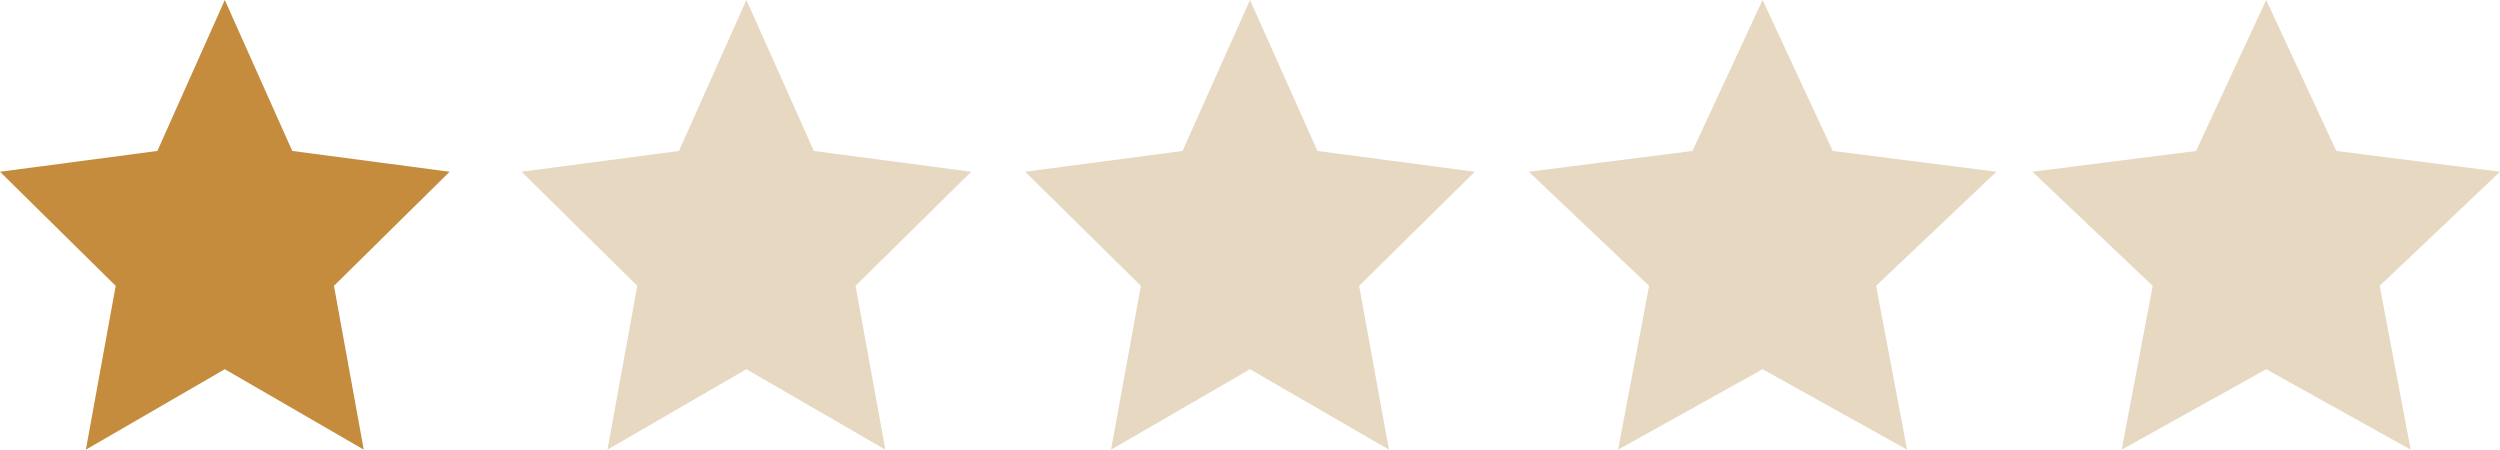 <svg xmlns="http://www.w3.org/2000/svg" width="139" height="25" viewBox="0 0 139 25">
  <g id="Group_472" data-name="Group 472" transform="translate(-594.659 -2125.59)">
    <g id="Group_471" data-name="Group 471">
      <g id="Group_470" data-name="Group 470">
        <path id="star" d="M12.5,0l3.75,8.393L25,9.549l-6.432,6.343L20.225,25,12.5,20.528,4.775,25l1.658-9.107L0,9.549,8.75,8.393Z" transform="translate(594.659 2125.59)" fill="#c48c3c"/>
        <path id="star-2" data-name="star" d="M12.5,0l3.75,8.393L25,9.549l-6.432,6.343L20.225,25,12.5,20.528,4.775,25l1.658-9.107L0,9.549,8.75,8.393Z" transform="translate(623.659 2125.59)" fill="#E7D8C1"/>
        <path id="star-3" data-name="star" d="M12.5,0l3.75,8.393L25,9.549l-6.432,6.343L20.225,25,12.5,20.528,4.775,25l1.658-9.107L0,9.549,8.75,8.393Z" transform="translate(651.659 2125.59)" fill="#E7D8C1"/>
      </g>
      <path id="star-4" data-name="star" d="M13,0l3.9,8.393L26,9.549l-6.69,6.343L21.034,25,13,20.528,4.966,25,6.69,15.893,0,9.549,9.1,8.393Z" transform="translate(679.659 2125.59)" fill="#E7D8C1"/>
    </g>
    <path id="star-5" data-name="star" d="M13,0l3.9,8.393L26,9.549l-6.69,6.343L21.034,25,13,20.528,4.966,25,6.69,15.893,0,9.549,9.1,8.393Z" transform="translate(707.659 2125.59)" fill="#E7D8C1"/>
  </g>
</svg>
